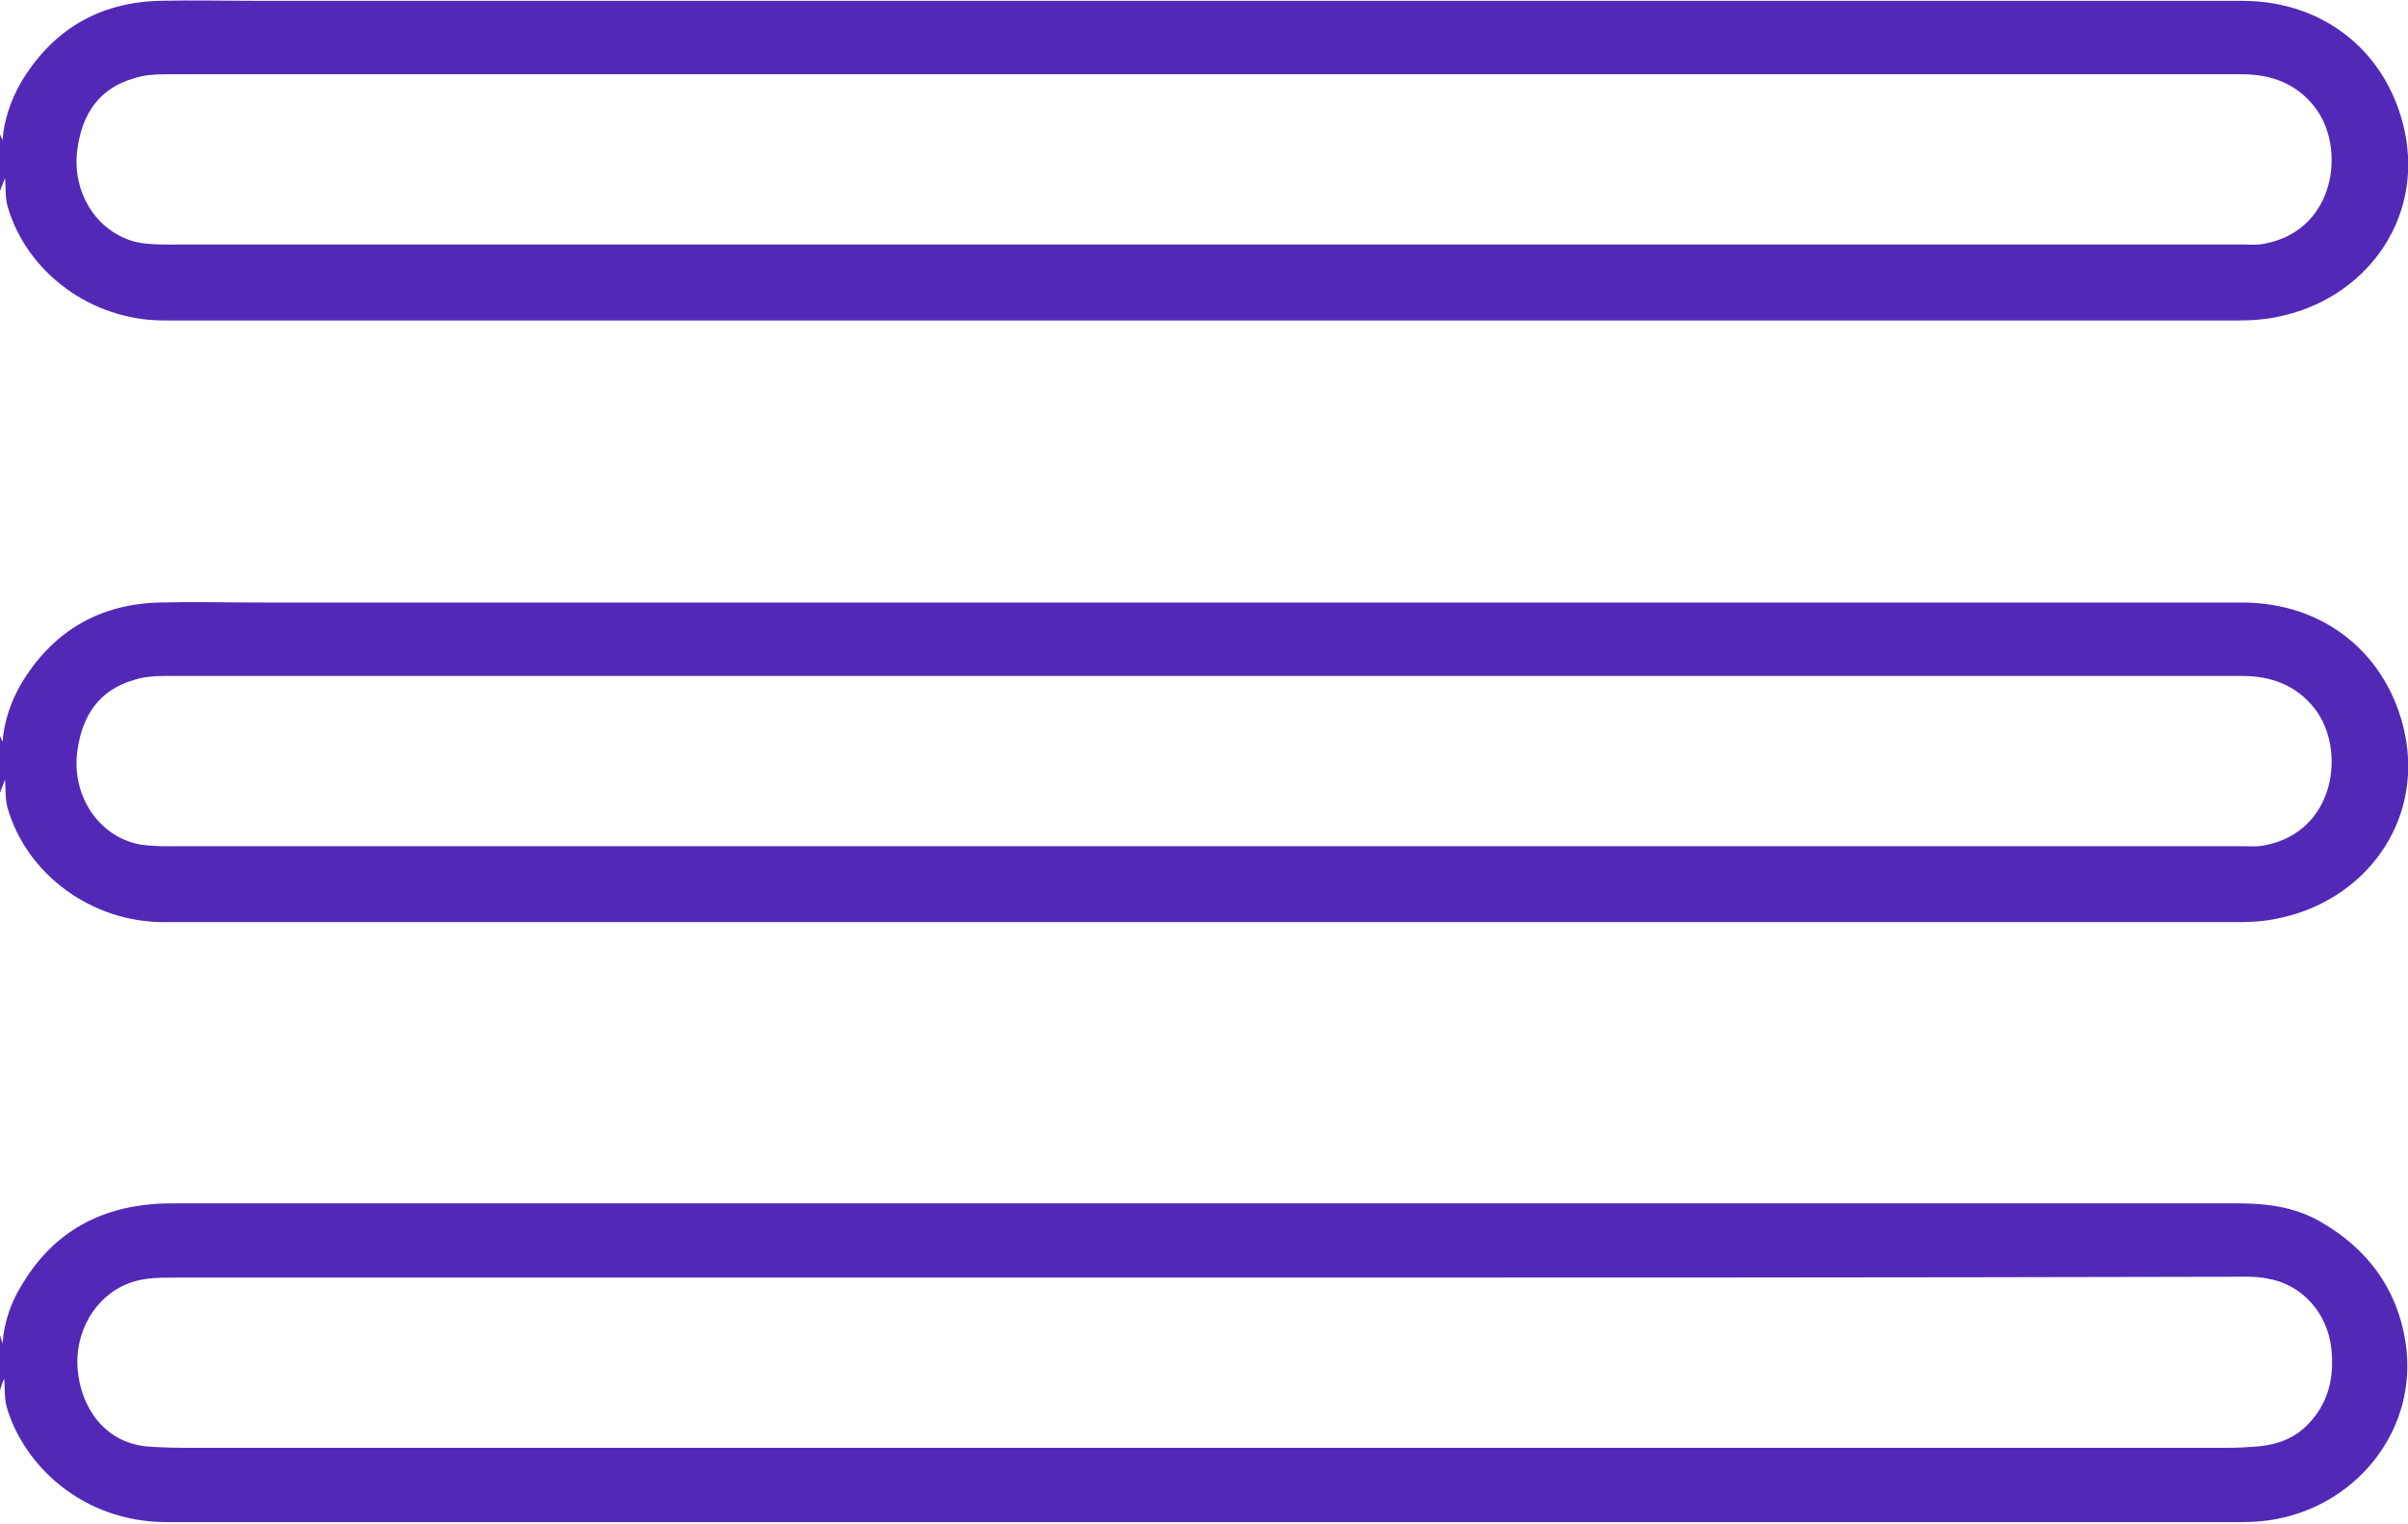 <?xml version="1.0" encoding="utf-8"?>
<!-- Generator: Adobe Illustrator 27.3.1, SVG Export Plug-In . SVG Version: 6.00 Build 0)  -->
<svg version="1.1" id="a" xmlns="http://www.w3.org/2000/svg" xmlns:xlink="http://www.w3.org/1999/xlink" x="0px" y="0px"
	 viewBox="0 0 288.6 182.6" style="enable-background:new 0 0 288.6 182.6;" xml:space="preserve">
<style type="text/css">
	.st0{fill:#5229B7;}
</style>
<path class="st0" d="M0,16.1c0.1,0.2,0.2,0.5,0.3,0.7c0.2-2.5,1-4.8,2.2-6.9c3.7-6.2,9.2-9.6,16.6-9.8c4-0.1,8,0,12,0
	c79.2,0,158.4,0,237.6,0c10,0,17.5,6.3,19.5,15.6c2.3,10.8-4.9,20.3-15.4,22.3c-1.4,0.3-2.9,0.4-4.4,0.4c-82.9,0-165.9,0-248.8,0
	c-8.6,0-16.4-5.7-18.7-13.7c-0.3-1.1-0.2-2.4-0.3-3.4c-0.1,0.4-0.4,1-0.6,1.6C0,20.6,0,18.3,0,16.1z M269,29.3c0,0,1.6,0.1,2.4-0.1
	c8.6-1.6,9.8-11.6,6-16.4c-2.2-2.8-5.2-3.9-8.7-3.9c-61.1,0-122.2,0-183.4,0c-21.8,0-43.7,0-65.5,0c-1.3,0-2.6,0.1-3.8,0.5
	c-4.1,1.2-6.1,4.2-6.7,8.3c-0.8,5.2,2.2,10.1,7,11.3c1.6,0.4,4.9,0.3,4.9,0.3H269L269,29.3z"/>
<path class="st0" d="M0,88.2c0.1,0.2,0.2,0.5,0.3,0.7c0.2-2.5,1-4.8,2.2-6.9c3.7-6.2,9.2-9.6,16.6-9.8c4-0.1,8,0,12,0
	c79.2,0,158.4,0,237.6,0c10,0,17.5,6.3,19.5,15.6c2.3,10.8-4.9,20.3-15.4,22.3c-1.4,0.3-2.9,0.4-4.4,0.4c-82.9,0-165.9,0-248.8,0
	c-8.6,0-16.4-5.7-18.7-13.7c-0.3-1.1-0.2-2.4-0.3-3.4c-0.1,0.4-0.4,1-0.6,1.6C0,92.7,0,90.4,0,88.2z M269,101.4c0,0,1.6,0.1,2.4-0.1
	c8.6-1.6,9.8-11.6,6-16.4c-2.2-2.8-5.2-3.9-8.7-3.9c-61.1,0-122.2,0-183.4,0c-21.8,0-43.7,0-65.5,0c-1.3,0-2.6,0.1-3.8,0.5
	c-4.1,1.2-6.1,4.2-6.7,8.3c-0.8,5.2,2.2,10.1,7,11.3c1.6,0.4,4.9,0.3,4.9,0.3H269L269,101.4z"/>
<path class="st0" d="M0,160c0.1,0.3,0.2,0.7,0.3,1c0.2-2.6,1-4.9,2.3-7c3.5-5.9,8.7-9.1,15.6-9.7c1.1-0.1,2.1-0.1,3.2-0.1
	c82.2,0,164.5,0,246.7,0c3.5,0,6.9,0.4,10,2.2c5.6,3.2,9.2,8,10.2,14.4c1.6,10.3-5.6,19.3-15.3,21.2c-1.5,0.3-3,0.4-4.5,0.4
	c-82.8,0-165.7,0-248.5,0c-10.2,0-17.2-6.9-19.2-13.8c-0.3-1.1-0.2-2.4-0.3-3.4c-0.2,0.4-0.4,1.1-0.6,1.7C0,164.7,0,162.3,0,160
	L0,160z M144.4,153.1c-29.2,0-58.5,0-87.7,0c-11.9,0-23.9,0-35.8,0c-2.1,0-4.2,0-6.2,1c-3.9,1.9-6,6.4-5.3,10.8
	c0.7,4.6,3.7,7.9,7.9,8.4c2.1,0.2,4.2,0.2,6.4,0.2c80.8,0,161.6,0,242.4,0c1.2,0,2.3,0,3.5-0.1c2.6-0.1,5-0.7,6.9-2.6
	c2.6-2.6,3.3-5.8,2.9-9.3c-0.5-4.2-3.5-7.6-7.7-8.3c-1.5-0.3-3.2-0.2-4.8-0.2C226.1,153.1,185.2,153.1,144.4,153.1L144.4,153.1z"/>
</svg>
